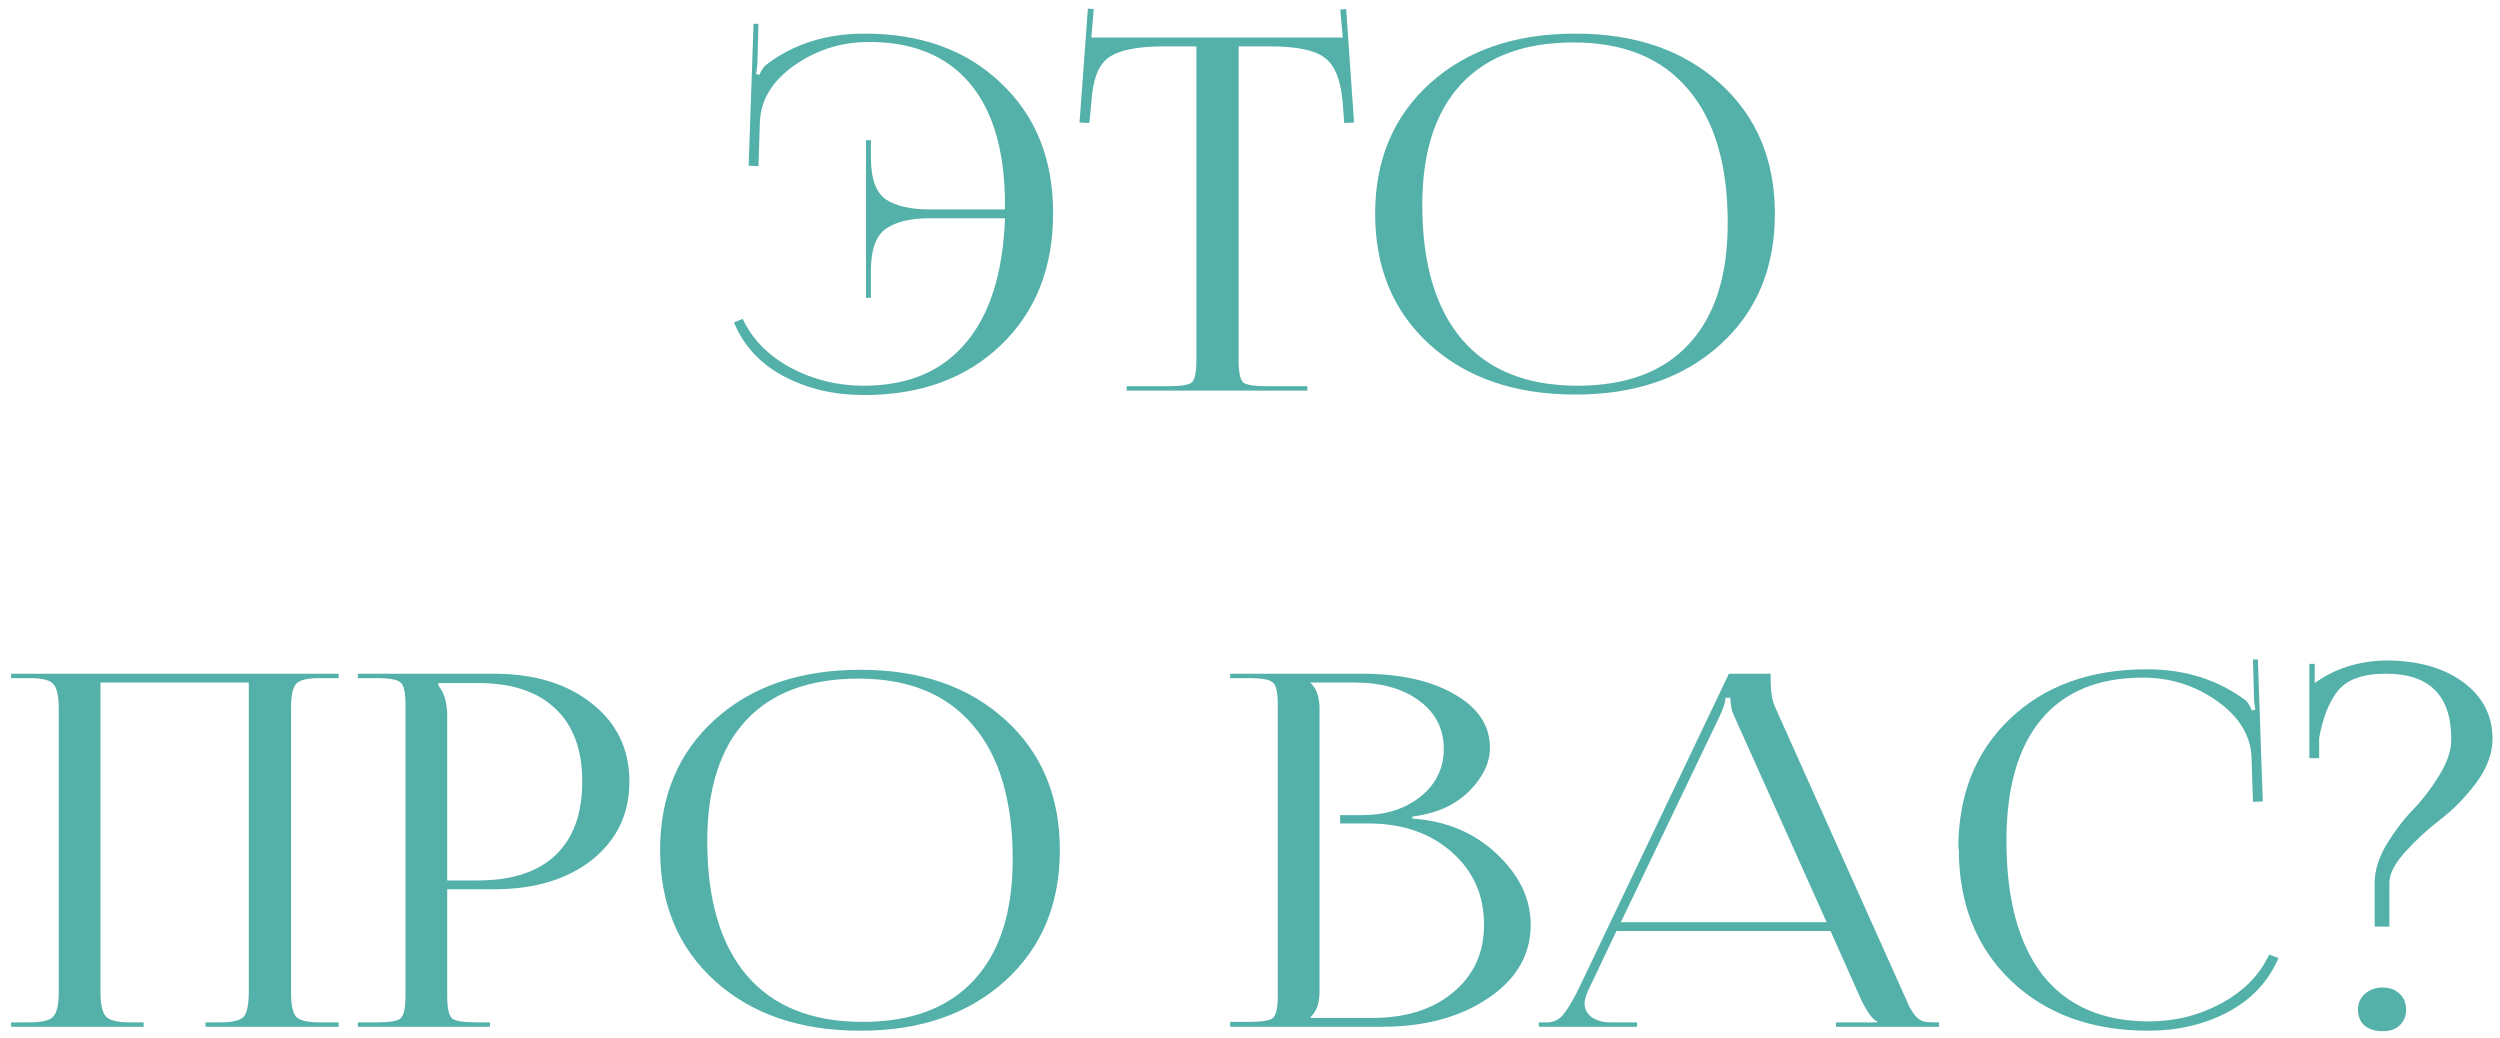 <?xml version="1.0" encoding="UTF-8"?> <svg xmlns="http://www.w3.org/2000/svg" width="224" height="93" viewBox="0 0 224 93" fill="none"> <path d="M94.358 19.072V19.116C94.358 23.985 92.804 27.916 89.694 30.908C86.585 33.9 82.493 35.396 77.418 35.396C74.749 35.396 72.358 34.839 70.246 33.724C68.134 32.609 66.638 30.996 65.758 28.884L66.55 28.576C67.401 30.395 68.824 31.847 70.818 32.932C72.842 34.017 75.028 34.56 77.374 34.56C81.334 34.56 84.385 33.284 86.526 30.732C88.697 28.18 89.87 24.455 90.046 19.556H83.27C81.598 19.556 80.308 19.864 79.398 20.48C78.489 21.096 78.034 22.357 78.034 24.264V26.684H77.594V12.56H78.034V14.1C78.034 16.007 78.489 17.268 79.398 17.884C80.308 18.471 81.598 18.764 83.27 18.764H90.046V18.368C90.046 13.616 89.005 9.993 86.922 7.5C84.84 5.007 81.818 3.76 77.858 3.76C75.424 3.76 73.209 4.449 71.214 5.828C69.249 7.207 68.208 8.864 68.09 10.8L67.958 14.892L67.078 14.848L67.518 2.132H67.958L67.87 5.344C67.87 5.843 67.826 6.268 67.738 6.62L68.046 6.708C68.222 6.297 68.413 6.004 68.618 5.828C71.053 3.951 74.001 3.012 77.462 3.012C82.537 3.012 86.614 4.493 89.694 7.456C92.804 10.389 94.358 14.261 94.358 19.072ZM100.949 35V34.604H104.645C105.819 34.604 106.537 34.487 106.801 34.252C107.065 33.988 107.197 33.328 107.197 32.272V4.156H104.293C101.888 4.156 100.231 4.493 99.322 5.168C98.412 5.813 97.899 7.163 97.781 9.216L97.606 11.02L96.725 10.976L97.474 0.768L98.001 0.812L97.781 3.364H120.309L120.089 0.856L120.617 0.812L121.321 10.976L120.441 11.02L120.309 9.216C120.133 7.163 119.591 5.813 118.681 5.168C117.801 4.493 116.173 4.156 113.797 4.156H110.981V32.272C110.981 33.328 111.113 33.988 111.377 34.252C111.641 34.487 112.36 34.604 113.533 34.604H117.141V35H100.949ZM141.165 35.352C135.767 35.352 131.426 33.871 128.141 30.908C124.855 27.945 123.213 24.029 123.213 19.16C123.213 14.32 124.855 10.419 128.141 7.456C131.426 4.493 135.767 3.012 141.165 3.012C146.503 3.012 150.815 4.493 154.101 7.456C157.386 10.419 159.029 14.32 159.029 19.16C159.029 24.029 157.386 27.945 154.101 30.908C150.815 33.871 146.503 35.352 141.165 35.352ZM141.341 34.56C145.711 34.56 149.041 33.313 151.329 30.82C153.646 28.327 154.805 24.719 154.805 19.996C154.805 14.745 153.617 10.741 151.241 7.984C148.894 5.197 145.477 3.804 140.989 3.804C136.589 3.804 133.23 5.051 130.913 7.544C128.595 10.037 127.437 13.645 127.437 18.368C127.437 23.619 128.625 27.637 131.001 30.424C133.377 33.181 136.823 34.56 141.341 34.56ZM0.995 92V91.604H2.667C3.782 91.604 4.486 91.428 4.779 91.076C5.102 90.724 5.263 89.991 5.263 88.876V63.488C5.263 62.373 5.102 61.64 4.779 61.288C4.486 60.936 3.782 60.76 2.667 60.76H0.995V60.364H30.343V60.76H28.627C27.513 60.76 26.809 60.936 26.515 61.288C26.222 61.64 26.075 62.373 26.075 63.488V88.876C26.075 89.991 26.222 90.724 26.515 91.076C26.809 91.428 27.513 91.604 28.627 91.604H30.343V92H18.419V91.604H19.739C20.854 91.604 21.558 91.428 21.851 91.076C22.145 90.724 22.291 89.991 22.291 88.876V61.156H9.003V88.876C9.003 89.991 9.165 90.724 9.487 91.076C9.81 91.428 10.529 91.604 11.643 91.604H12.875V92H0.995ZM39.278 61.2V61.42C39.806 62.065 40.07 62.975 40.07 64.148V78.888H42.798C45.848 78.888 48.166 78.14 49.75 76.644C51.363 75.119 52.17 72.919 52.17 70.044C52.17 67.169 51.363 64.984 49.75 63.488C48.166 61.963 45.848 61.2 42.798 61.2H39.278ZM32.062 92V91.604H33.734C34.907 91.604 35.626 91.487 35.89 91.252C36.183 90.988 36.33 90.328 36.33 89.272V63.092C36.33 62.036 36.183 61.391 35.89 61.156C35.626 60.892 34.907 60.76 33.734 60.76H32.062V60.364H44.25C47.887 60.364 50.82 61.259 53.05 63.048C55.279 64.808 56.394 67.14 56.394 70.044C56.394 72.919 55.279 75.251 53.05 77.04C50.82 78.8 47.887 79.68 44.25 79.68H40.07V89.272C40.07 90.328 40.216 90.988 40.51 91.252C40.803 91.487 41.536 91.604 42.71 91.604H43.898V92H32.062ZM77.098 92.352C71.701 92.352 67.36 90.871 64.074 87.908C60.789 84.945 59.146 81.029 59.146 76.16C59.146 71.32 60.789 67.419 64.074 64.456C67.36 61.493 71.701 60.012 77.098 60.012C82.437 60.012 86.749 61.493 90.034 64.456C93.32 67.419 94.962 71.32 94.962 76.16C94.962 81.029 93.32 84.945 90.034 87.908C86.749 90.871 82.437 92.352 77.098 92.352ZM77.274 91.56C81.645 91.56 84.974 90.313 87.262 87.82C89.58 85.327 90.738 81.719 90.738 76.996C90.738 71.745 89.55 67.741 87.174 64.984C84.828 62.197 81.41 60.804 76.922 60.804C72.522 60.804 69.164 62.051 66.846 64.544C64.529 67.037 63.37 70.645 63.37 75.368C63.37 80.619 64.558 84.637 66.934 87.424C69.31 90.181 72.757 91.56 77.274 91.56ZM117.438 91.208H122.938C125.959 91.208 128.379 90.445 130.198 88.92C132.046 87.395 132.97 85.371 132.97 82.848C132.97 80.208 132.002 78.037 130.066 76.336C128.13 74.635 125.651 73.784 122.63 73.784H120.078V73.036H122.014C124.155 73.036 125.915 72.479 127.294 71.364C128.672 70.249 129.362 68.827 129.362 67.096C129.362 65.307 128.628 63.869 127.162 62.784C125.695 61.699 123.759 61.156 121.354 61.156H117.438V61.2C117.966 61.699 118.23 62.461 118.23 63.488V88.876C118.23 89.873 117.966 90.621 117.438 91.12V91.208ZM110.222 92V91.56H111.894C113.067 91.56 113.786 91.443 114.05 91.208C114.343 90.944 114.49 90.284 114.49 89.228V63.092C114.49 62.036 114.343 61.391 114.05 61.156C113.786 60.892 113.067 60.76 111.894 60.76H110.222V60.364H122.014C125.446 60.364 128.218 60.98 130.33 62.212C132.442 63.415 133.498 65.013 133.498 67.008C133.498 68.357 132.867 69.663 131.606 70.924C130.344 72.156 128.658 72.904 126.546 73.168V73.344C129.567 73.549 132.09 74.605 134.114 76.512C136.138 78.419 137.15 80.531 137.15 82.848C137.15 85.547 135.874 87.747 133.322 89.448C130.799 91.149 127.631 92 123.818 92H110.222ZM137.882 92V91.604H138.63C139.188 91.604 139.657 91.384 140.038 90.944C140.42 90.475 140.845 89.785 141.314 88.876L154.91 60.364H158.65V60.892C158.65 62.007 158.797 62.857 159.09 63.444L170.486 88.876C170.809 89.609 171.014 90.064 171.102 90.24C171.19 90.416 171.352 90.665 171.586 90.988C171.85 91.281 172.1 91.457 172.334 91.516C172.569 91.575 172.906 91.604 173.346 91.604H173.742V92H164.502V91.604H168.198V91.516C167.788 91.369 167.289 90.68 166.702 89.448L164.018 83.42H144.834L142.238 88.876C142.062 89.345 141.974 89.683 141.974 89.888C141.974 90.387 142.18 90.797 142.59 91.12C143.03 91.443 143.602 91.604 144.306 91.604H146.682V92H137.882ZM145.23 82.628H163.666L155.438 64.28C155.174 63.752 155.042 63.165 155.042 62.52H154.602C154.602 62.901 154.412 63.488 154.03 64.28L145.23 82.628ZM175.51 76.072L175.466 76.028C175.466 71.217 177.006 67.345 180.086 64.412C183.195 61.449 187.287 59.968 192.362 59.968C195.794 59.968 198.757 60.907 201.25 62.784C201.426 62.96 201.602 63.253 201.778 63.664L202.086 63.576C201.998 63.224 201.954 62.799 201.954 62.3L201.866 59.088H202.306L202.746 71.804L201.866 71.848L201.734 67.756C201.617 65.82 200.575 64.163 198.61 62.784C196.645 61.405 194.445 60.716 192.01 60.716C188.021 60.716 184.985 61.963 182.902 64.456C180.819 66.949 179.778 70.572 179.778 75.324C179.778 80.575 180.863 84.593 183.034 87.38C185.234 90.137 188.402 91.516 192.538 91.516C194.885 91.516 197.055 90.973 199.05 89.888C201.045 88.803 202.467 87.351 203.318 85.532L204.154 85.84C203.245 87.952 201.734 89.565 199.622 90.68C197.51 91.795 195.134 92.352 192.494 92.352C187.419 92.352 183.313 90.856 180.174 87.864C177.065 84.872 175.51 80.941 175.51 76.072ZM211.889 89.052C212.329 88.671 212.857 88.48 213.473 88.48C214.089 88.48 214.588 88.656 214.969 89.008C215.38 89.36 215.585 89.844 215.585 90.46C215.585 91.047 215.394 91.516 215.013 91.868C214.661 92.22 214.148 92.396 213.473 92.396C212.828 92.396 212.3 92.235 211.889 91.912C211.478 91.56 211.273 91.076 211.273 90.46C211.273 89.903 211.478 89.433 211.889 89.052ZM207.797 67.932H206.917V59.484H207.401V61.2C209.19 59.909 211.302 59.235 213.737 59.176C216.612 59.176 218.929 59.821 220.689 61.112C222.449 62.403 223.329 64.104 223.329 66.216C223.329 67.507 222.845 68.812 221.877 70.132C220.909 71.423 219.853 72.508 218.709 73.388C217.565 74.268 216.509 75.236 215.541 76.292C214.573 77.348 214.089 78.287 214.089 79.108V83.024H212.769V79.108C212.769 78.023 213.121 76.879 213.825 75.676C214.558 74.473 215.35 73.432 216.201 72.552C217.052 71.672 217.829 70.66 218.533 69.516C219.266 68.343 219.633 67.243 219.633 66.216C219.633 62.315 217.682 60.364 213.781 60.364C211.728 60.364 210.29 60.877 209.469 61.904C208.677 62.901 208.12 64.309 207.797 66.128V67.932Z" fill="#53B1AA"></path> </svg> 